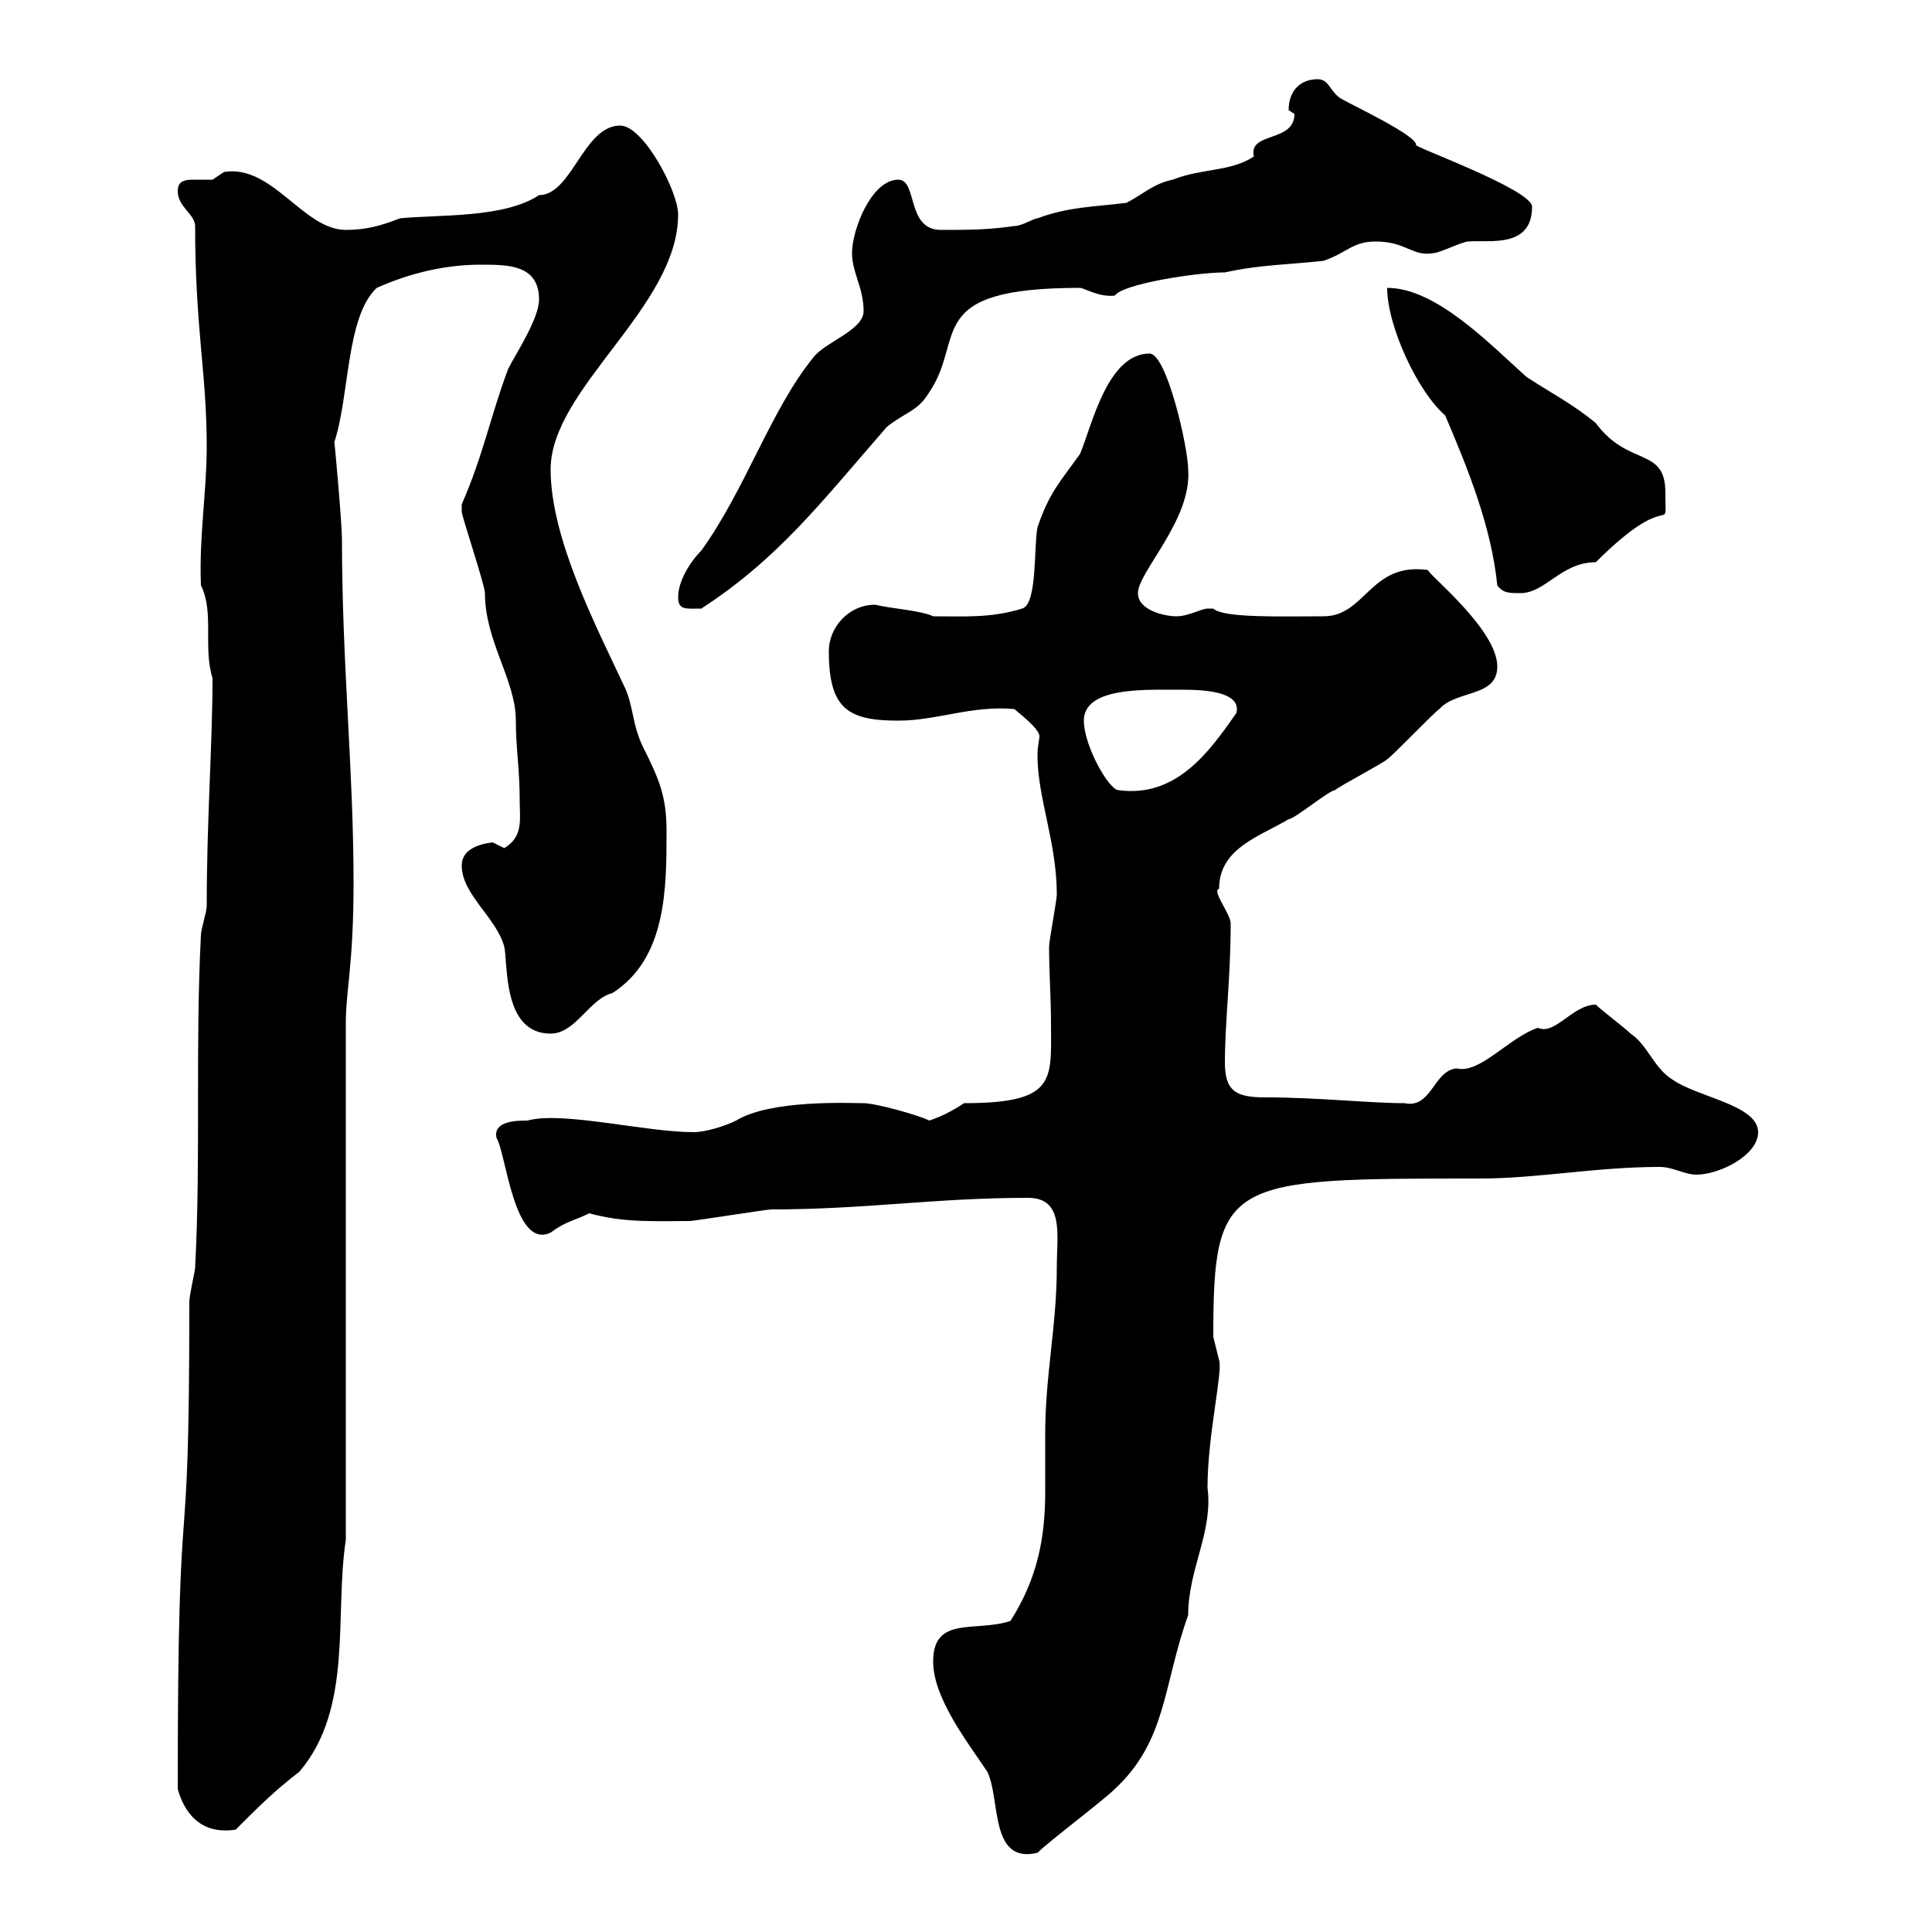 <svg xmlns="http://www.w3.org/2000/svg" xmlns:xlink="http://www.w3.org/1999/xlink" width="300" height="300"><path d="M144.90 258C144.90 263.70 150.30 270.60 153.30 275.10C155.40 279.30 153.60 289.50 161.10 287.70C162.90 285.90 171.30 279.60 173.10 277.80C181.20 270.30 180.60 261.60 184.50 250.80C184.50 243.60 188.40 237.90 187.50 231C187.50 222.90 189.90 213 189.30 211.20C189.30 211.20 188.40 207.60 188.40 207.60C188.40 183 190.50 183 229.80 183C238.80 183 247.80 181.20 257.70 181.20C259.80 181.20 261.60 182.40 263.40 182.40C267 182.40 273 179.40 273 175.80C273 171.60 263.70 170.40 259.80 167.70C256.80 165.90 255.90 162.30 253.20 160.50C252.30 159.60 248.70 156.90 247.80 156C244.20 156 241.50 160.80 238.80 159.60C234.30 161.10 229.80 166.80 226.20 165.90C222.60 166.20 222.30 172.20 218.10 171.30C212.70 171.30 204.60 170.40 196.50 170.40C192 170.40 190.20 169.50 190.20 165C190.20 158.70 191.10 151.80 191.10 143.40C191.10 141.90 188.10 138.30 189.30 138C189.30 131.70 195.60 129.90 200.10 127.20C201 127.20 206.40 122.70 207.30 122.70C207.90 122.10 214.80 118.50 215.40 117.90C216.30 117.30 222.60 110.70 223.50 110.10C226.20 107.10 232.50 108.30 232.50 103.50C232.50 97.80 222 89.40 221.70 88.50C212.70 87.30 212.10 95.70 205.50 95.70C199.20 95.70 189.90 96 188.40 94.50C188.40 94.50 188.40 94.50 187.50 94.50C186.60 94.50 184.50 95.70 182.70 95.70C180.90 95.70 176.70 94.80 176.70 92.10C176.70 88.80 185.10 80.70 184.50 72.90C184.50 69.60 181.20 54.90 178.50 54.90C171.90 54.90 169.50 66.30 167.70 70.50C164.70 74.70 162.90 76.50 161.10 81.90C160.50 84.90 161.10 93.90 158.70 94.50C153.90 96 149.70 95.70 144.90 95.70C143.10 94.80 138.30 94.50 135.90 93.90C131.70 93.90 128.70 97.50 128.70 101.10C128.70 110.10 131.70 111.90 139.50 111.90C145.50 111.90 150.90 109.50 157.50 110.10C157.80 110.40 161.40 113.10 161.40 114.30C161.40 114.90 161.10 115.80 161.10 117.30C161.10 123.90 164.10 130.80 164.10 138.90C164.10 139.80 162.90 146.10 162.90 147C162.90 150.90 163.20 155.10 163.20 159C163.20 167.70 164.10 171.30 149.70 171.30C147.90 172.50 146.10 173.40 144.30 174C142.50 173.10 135.90 171.30 134.10 171.30C132 171.30 119.70 170.70 114.30 174C112.50 174.90 109.50 175.80 107.70 175.80C100.20 175.80 87.30 172.50 81.90 174C80.40 174 76.50 174 77.10 176.70C78.60 179.10 79.80 194.10 85.50 191.40C87.90 189.60 89.10 189.60 91.50 188.40C96.90 189.90 101.70 189.60 107.10 189.60C107.70 189.60 119.10 187.80 119.70 187.80C134.40 187.80 145.20 186 159.60 186C165.30 186 164.10 191.70 164.10 196.80C164.10 205.80 162.30 213.60 162.30 222.60C162.30 225.60 162.30 228.30 162.30 231.60C162.30 238.80 161.10 245.10 156.90 251.70C151.50 253.50 144.90 250.80 144.90 258ZM27.60 277.80C28.50 281.10 30.90 285 36.60 284.10C40.20 280.50 42.60 278.10 46.50 275.10C54.90 265.20 51.90 250.80 53.70 239.10L53.70 158.70C53.70 153.90 54.90 149.70 54.90 137.10C54.90 119.40 53.10 103.20 53.10 83.70C53.10 81.30 51.90 67.80 51.90 68.70C54.30 61.50 53.70 49.20 58.50 44.70C63.90 42.30 69.30 41.10 74.70 41.10C78.90 41.10 83.70 41.10 83.70 46.50C83.70 49.50 80.10 54.90 78.90 57.30C76.20 64.50 75 70.80 71.70 78.30C71.70 78.30 71.70 78.30 71.70 79.50C71.70 80.10 75.30 90.90 75.30 92.10C75.30 99.60 80.10 105.60 80.10 111.90C80.10 116.40 80.70 119.10 80.70 124.50C80.70 127.20 81.30 129.90 78.30 131.70C78.30 131.70 76.50 130.80 76.50 130.80C74.10 131.10 71.70 132 71.70 134.40C71.70 138.90 77.10 142.50 78.30 147C78.90 149.70 78 160.50 85.50 160.50C89.40 160.50 91.50 155.10 95.10 154.20C103.50 148.80 103.50 138 103.50 129C103.50 123.60 102.30 120.90 99.90 116.10C98.10 112.50 98.40 109.50 96.90 106.50C92.70 97.50 85.50 83.70 85.50 72.90C85.50 60.30 105.30 47.70 105.30 33.30C105.30 29.70 99.90 19.50 96.30 19.50C90.60 19.50 88.80 30.30 83.70 30.30C78.30 33.90 68.10 33.30 62.10 33.90C59.10 35.10 56.70 35.70 53.70 35.70C47.10 35.70 42.30 25.50 34.80 26.70C34.80 26.70 33 27.90 33 27.90C32.10 27.90 31.20 27.90 30 27.90C28.50 27.90 27.60 28.20 27.60 29.70C27.60 32.10 30.30 33.30 30.30 35.10C30.30 51 32.10 57.90 32.10 69.30C32.10 76.50 30.90 83.10 31.20 90.90C33.30 95.10 31.50 100.50 33 105.30C33 115.50 32.10 127.20 32.10 140.70C32.10 141.60 31.20 144.30 31.20 145.20C30.30 162.60 31.20 179.70 30.30 196.80C30.30 197.40 29.40 201 29.40 202.20C29.40 249 27.60 223.80 27.60 277.80ZM168.30 111.90C168.30 106.80 177.30 107.10 182.10 107.10C184.80 107.10 192.90 106.80 192 110.70C187.80 116.70 182.70 123.90 173.70 122.70C172.20 122.70 168.30 115.80 168.30 111.90ZM105.30 92.70C105.30 94.80 106.50 94.50 108.90 94.50C120.90 86.70 127.50 78 137.70 66.30C140.70 63.90 142.50 63.90 144.30 60.90C150 52.50 143.10 44.70 167.70 44.70C168.30 44.70 170.70 46.20 173.10 45.90C174.30 44.10 185.70 42.30 190.20 42.30C195.60 41.10 200.10 41.10 205.50 40.50C209.10 39.30 210 37.50 213.60 37.50C218.40 37.50 219.30 39.90 222.60 39.30C223.50 39.30 227.10 37.50 228 37.50C231 37.20 237.90 38.70 237.90 32.10C237.90 29.40 218.70 22.50 219.90 22.50C219.90 21 210.30 16.50 208.20 15.30C206.40 14.10 206.40 12.30 204.60 12.30C201.90 12.30 200.10 14.10 200.10 17.10C200.10 17.10 201 17.70 201 17.70C201 22.20 193.80 20.40 194.70 24.30C191.10 26.70 186.60 26.10 182.10 27.90C179.10 28.50 177.30 30.30 174.90 31.50C170.10 32.10 165.90 32.10 161.10 33.90C160.50 33.90 158.70 35.10 157.50 35.10C153.30 35.70 150.30 35.70 146.10 35.70C140.70 35.70 142.50 27.90 139.50 27.90C135.30 27.90 132.30 35.70 132.30 39.30C132.30 42.30 134.10 44.70 134.10 48.30C134.10 51.30 128.10 53.10 126.30 55.50C119.70 63.60 115.80 75.90 108.90 85.50C107.10 87.30 105.30 90.30 105.30 92.70ZM232.50 90.90C233.40 92.10 234.30 92.10 236.10 92.10C240 92.10 242.40 87.30 247.80 87.30C259.80 75.30 258.60 83.70 258.60 76.50C258.60 69.30 252.90 72.60 247.80 65.70C244.20 62.70 240.60 60.90 237 58.50C231 53.10 222.90 44.70 215.40 44.70C215.40 50.70 220.20 60.90 224.40 64.50C228 72.90 231.60 81.90 232.50 90.90Z"/></svg>